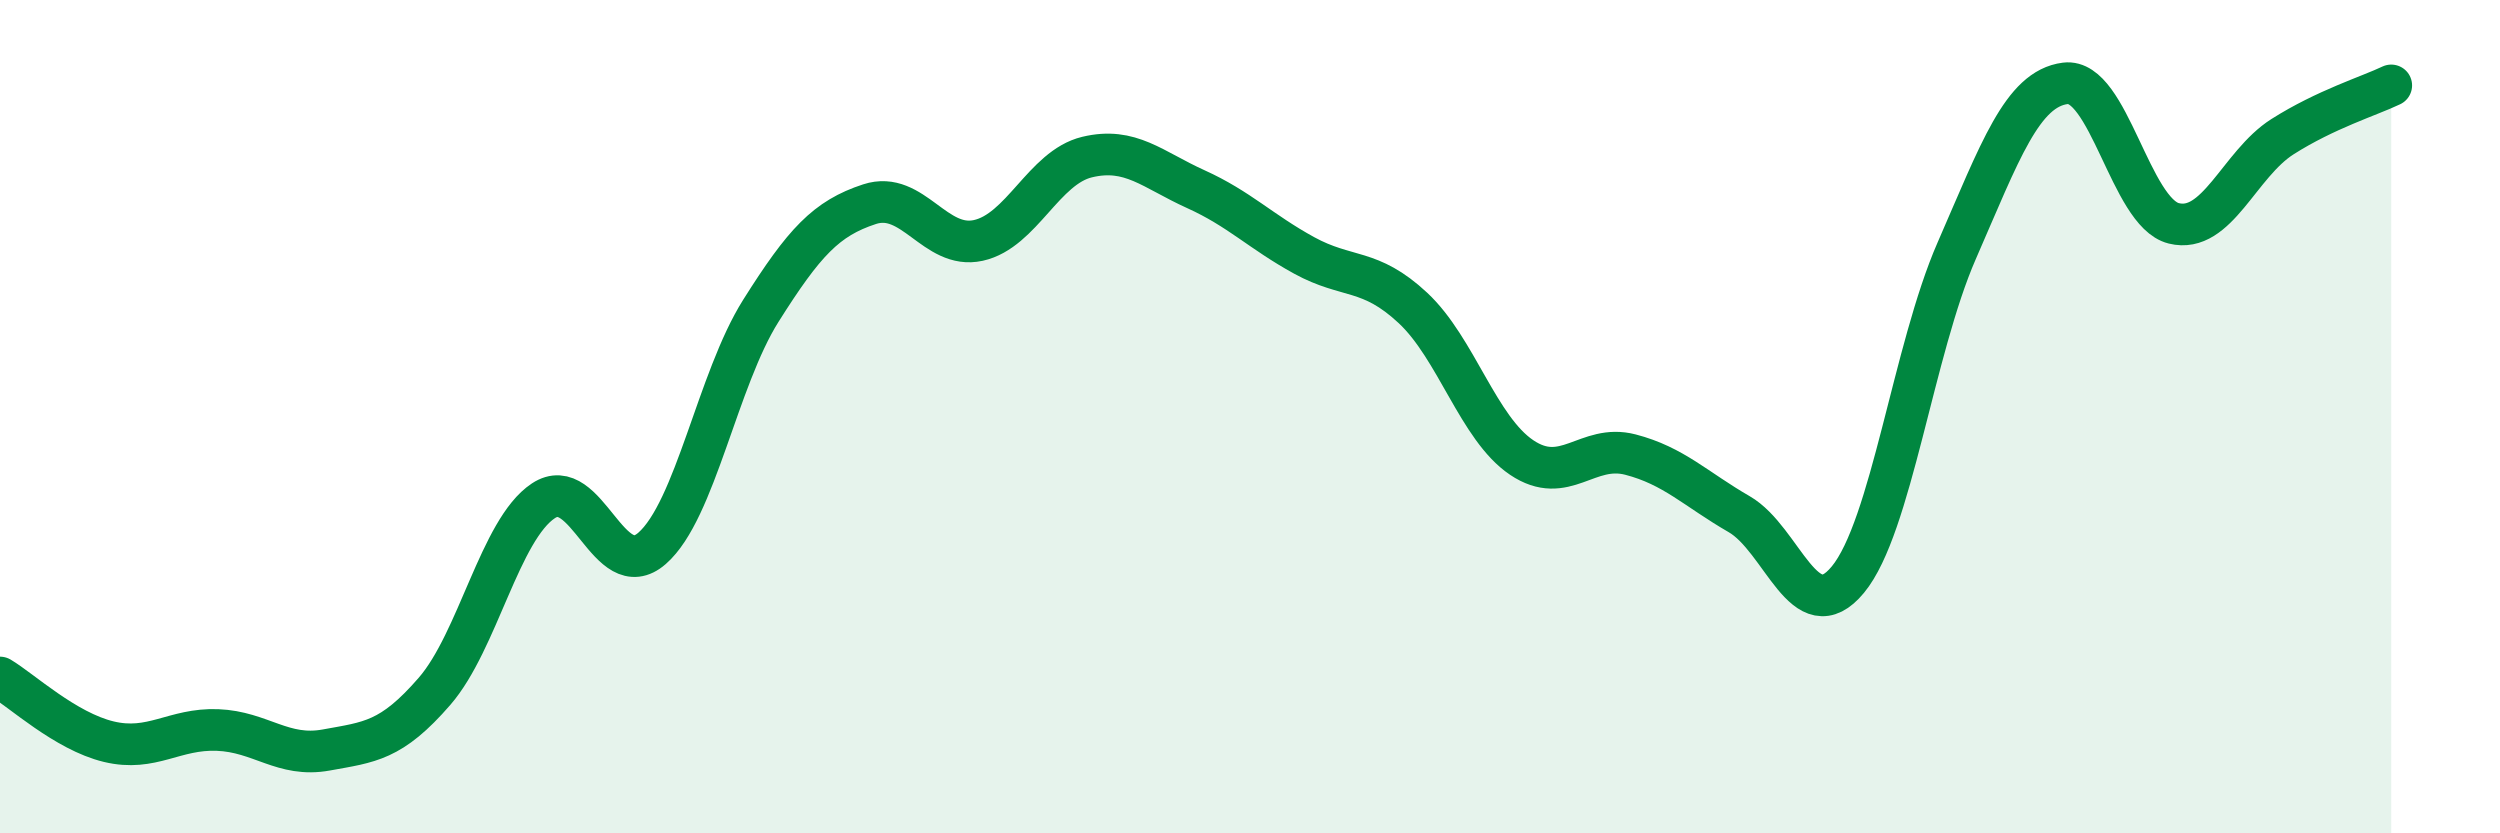 
    <svg width="60" height="20" viewBox="0 0 60 20" xmlns="http://www.w3.org/2000/svg">
      <path
        d="M 0,16.26 C 0.52,16.57 1.57,17.55 2.61,17.8 C 3.65,18.05 4.18,17.48 5.22,17.52 C 6.26,17.56 6.79,18.19 7.83,18 C 8.87,17.81 9.39,17.79 10.43,16.59 C 11.47,15.39 12,12.71 13.04,12.02 C 14.08,11.33 14.61,14.07 15.65,13.16 C 16.69,12.25 17.22,9.11 18.26,7.46 C 19.3,5.81 19.83,5.24 20.87,4.9 C 21.91,4.56 22.44,6 23.48,5.77 C 24.52,5.54 25.05,4.02 26.09,3.77 C 27.13,3.52 27.66,4.07 28.7,4.54 C 29.74,5.01 30.26,5.56 31.3,6.13 C 32.34,6.7 32.87,6.42 33.91,7.39 C 34.95,8.36 35.48,10.28 36.52,10.98 C 37.56,11.68 38.09,10.64 39.13,10.91 C 40.17,11.18 40.7,11.74 41.74,12.34 C 42.78,12.94 43.31,15.17 44.35,13.91 C 45.39,12.65 45.92,8.4 46.96,6.02 C 48,3.64 48.53,2.13 49.57,2 C 50.61,1.87 51.13,5.1 52.17,5.36 C 53.21,5.62 53.74,3.94 54.78,3.28 C 55.82,2.62 56.87,2.3 57.39,2.05L57.39 20L0 20Z"
        fill="#008740"
        opacity="0.1"
        stroke-linecap="round"
        stroke-linejoin="round"
      />
      <path
        d="M 0,16.26 C 0.52,16.57 1.57,17.55 2.61,17.8 C 3.65,18.05 4.18,17.48 5.22,17.52 C 6.26,17.56 6.79,18.19 7.83,18 C 8.87,17.81 9.39,17.79 10.43,16.59 C 11.47,15.39 12,12.71 13.04,12.02 C 14.08,11.33 14.61,14.07 15.65,13.16 C 16.69,12.25 17.22,9.11 18.26,7.46 C 19.3,5.81 19.83,5.24 20.87,4.9 C 21.91,4.56 22.44,6 23.48,5.77 C 24.52,5.54 25.05,4.02 26.09,3.77 C 27.13,3.52 27.66,4.07 28.7,4.54 C 29.74,5.01 30.26,5.56 31.3,6.13 C 32.34,6.7 32.87,6.42 33.91,7.39 C 34.95,8.36 35.48,10.28 36.52,10.98 C 37.56,11.68 38.09,10.64 39.13,10.91 C 40.17,11.18 40.7,11.74 41.74,12.34 C 42.78,12.94 43.31,15.17 44.35,13.91 C 45.39,12.65 45.92,8.4 46.96,6.02 C 48,3.64 48.53,2.13 49.57,2 C 50.61,1.87 51.13,5.1 52.17,5.36 C 53.21,5.62 53.74,3.94 54.78,3.28 C 55.82,2.62 56.87,2.3 57.39,2.05"
        stroke="#008740"
        stroke-width="1"
        fill="none"
        stroke-linecap="round"
        stroke-linejoin="round"
      />
    </svg>
  
